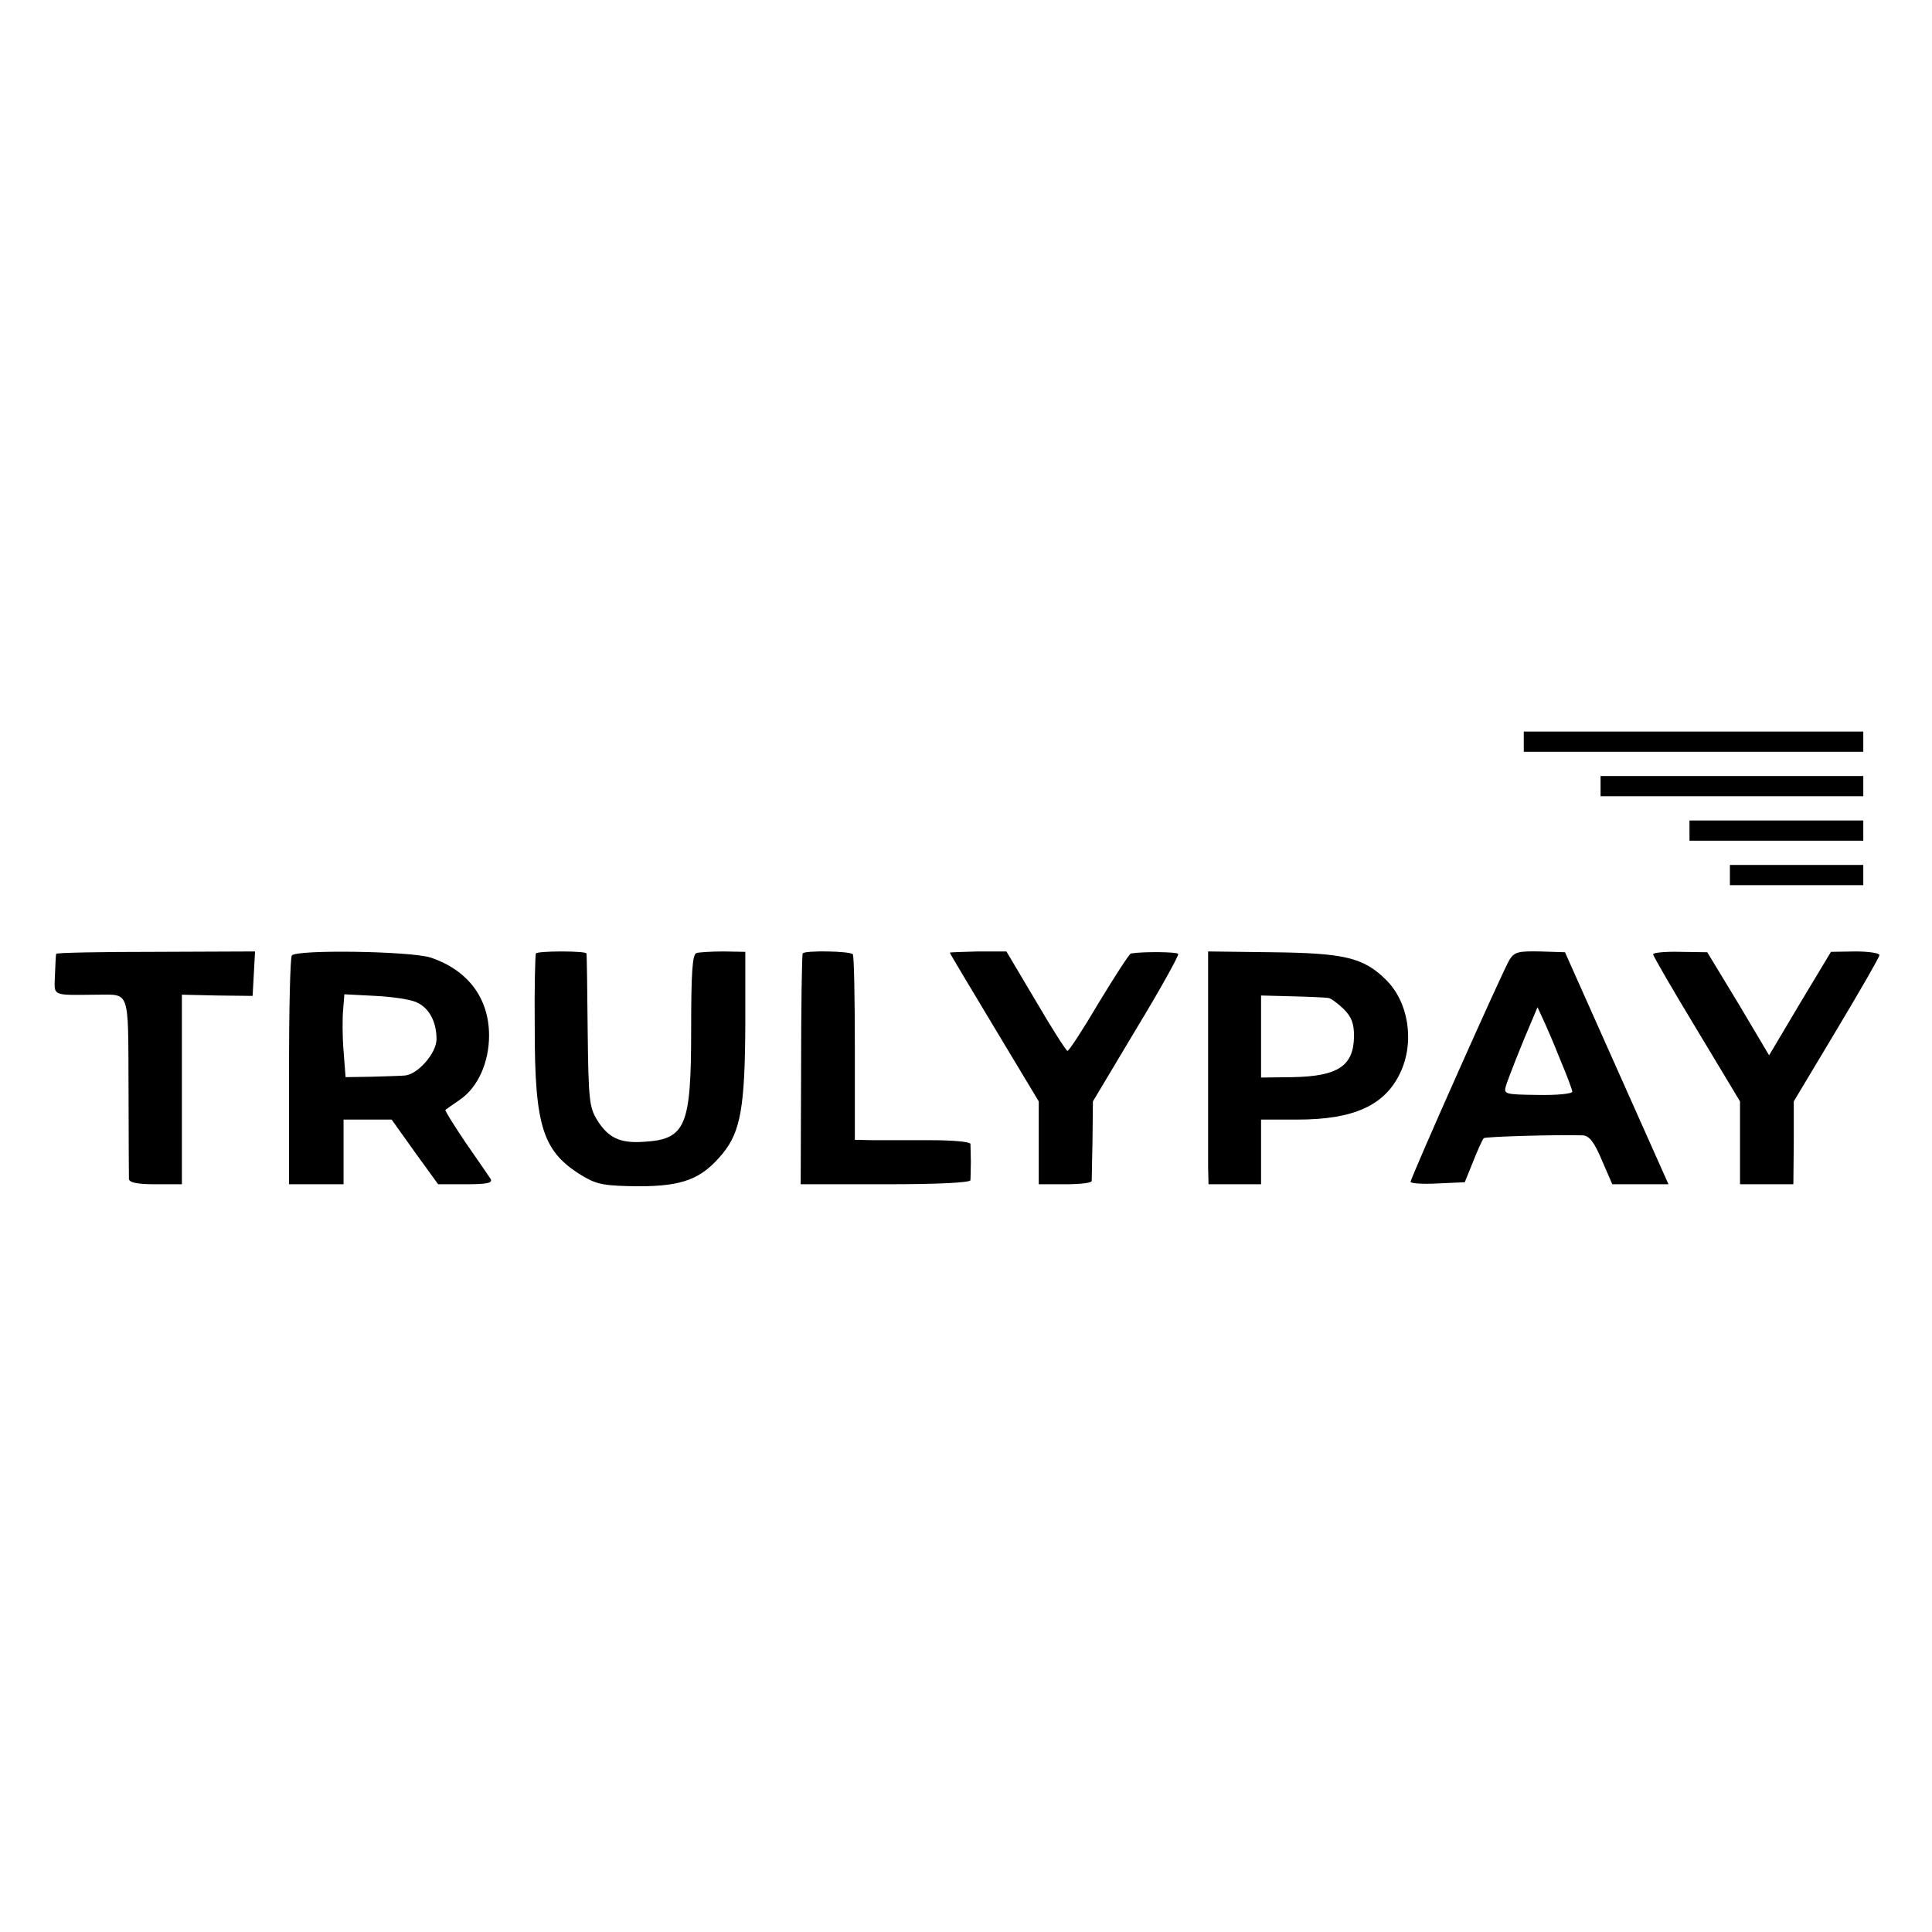 <?xml version="1.0" standalone="no"?>
<!DOCTYPE svg PUBLIC "-//W3C//DTD SVG 20010904//EN"
 "http://www.w3.org/TR/2001/REC-SVG-20010904/DTD/svg10.dtd">
<svg version="1.0" xmlns="http://www.w3.org/2000/svg"
 width="478pt" height="478pt" viewBox="0 0 478 478"
 preserveAspectRatio="xMidYMid meet">
<g transform="translate(0,478) scale(0.1,-0.1)"
fill="#000000" stroke="none">
<path d="M3770 2945 l0 -25 420 0 420 0 0 25 0 25 -420 0 -420 0 0 -25z"/>
<path d="M3960 2835 l0 -25 325 0 325 0 0 25 0 25 -325 0 -325 0 0 -25z"/>
<path d="M4180 2725 l0 -25 215 0 215 0 0 25 0 25 -215 0 -215 0 0 -25z"/>
<path d="M4280 2615 l0 -25 165 0 165 0 0 25 0 25 -165 0 -165 0 0 -25z"/>
<path d="M139 2420 c-1 -3 -2 -26 -3 -52 -2 -54 -10 -50 104 -49 82 0 77 16
78 -227 0 -119 1 -223 1 -229 1 -9 21 -13 66 -13 l65 0 0 234 0 235 88 -2 87
-1 3 55 3 55 -246 -1 c-135 0 -246 -2 -246 -5z"/>
<path d="M722 2416 c-4 -6 -7 -136 -7 -288 l0 -278 67 0 68 0 0 80 0 80 59 0
60 0 57 -80 58 -80 68 0 c53 0 67 3 62 13 -4 6 -32 47 -62 90 -29 43 -52 80
-50 81 1 1 18 13 37 26 43 30 71 91 71 158 0 92 -52 162 -145 193 -51 16 -333
20 -343 5z m309 -116 c31 -14 49 -48 49 -91 0 -35 -47 -88 -79 -90 -12 -1 -49
-2 -83 -3 l-63 -1 -5 65 c-3 36 -3 82 -1 102 l3 38 77 -4 c42 -2 88 -9 102
-16z"/>
<path d="M1326 2421 c-2 -3 -4 -87 -3 -186 0 -245 20 -306 121 -366 34 -20 54
-23 135 -24 111 0 157 18 209 81 44 54 55 114 56 318 l0 181 -54 1 c-30 0 -61
-2 -67 -4 -10 -3 -13 -50 -13 -189 0 -240 -13 -272 -118 -278 -58 -4 -87 10
-114 53 -20 32 -22 50 -24 221 -1 102 -2 189 -3 192 0 3 -28 5 -62 5 -33 0
-62 -2 -63 -5z"/>
<path d="M1986 2421 c-2 -4 -4 -133 -4 -288 l-1 -283 210 0 c132 0 209 4 210
10 0 6 1 26 1 45 0 19 -1 39 -1 45 -1 5 -43 9 -98 9 -54 0 -118 0 -143 0 l-45
1 0 226 c0 124 -2 229 -5 233 -6 8 -120 10 -124 2z"/>
<path d="M2350 2423 c0 -2 50 -85 110 -185 l110 -183 0 -102 0 -103 65 0 c36
0 65 3 66 8 0 4 1 50 2 102 l1 95 107 179 c60 99 106 182 104 186 -3 5 -86 6
-117 1 -4 -1 -39 -55 -79 -121 -39 -66 -74 -120 -78 -120 -3 0 -39 56 -78 123
l-73 123 -70 0 c-38 -1 -70 -2 -70 -3z"/>
<path d="M2989 2426 c0 -1 0 -480 0 -533 l1 -43 65 0 65 0 0 80 0 80 90 0
c139 0 216 35 254 115 37 77 21 177 -36 232 -55 54 -103 65 -280 67 -87 1
-158 2 -159 2z m297 -115 c6 0 23 -13 38 -27 20 -20 26 -36 26 -68 -1 -73 -39
-99 -152 -101 l-78 -1 0 102 0 101 78 -2 c42 -1 82 -3 88 -4z"/>
<path d="M3735 2406 c-15 -23 -245 -540 -245 -550 0 -4 30 -6 67 -4 l67 3 21
52 c11 28 23 54 26 57 4 4 184 9 245 7 16 -1 28 -16 47 -61 l26 -60 70 0 69 0
-128 287 -128 287 -62 2 c-52 1 -63 -1 -75 -20z m124 -245 c17 -40 31 -77 31
-82 0 -5 -38 -9 -85 -8 -83 1 -85 2 -79 23 6 19 38 101 67 168 l11 26 12 -26
c7 -15 27 -60 43 -101z"/>
<path d="M4090 2419 c0 -4 48 -87 108 -186 l107 -178 0 -103 0 -102 66 0 66 0
1 103 0 102 106 177 c58 97 106 180 106 185 0 5 -27 9 -60 9 l-60 -1 -77 -128
-76 -128 -76 128 -77 127 -67 1 c-37 1 -67 -2 -67 -6z"/>
</g>
</svg>
